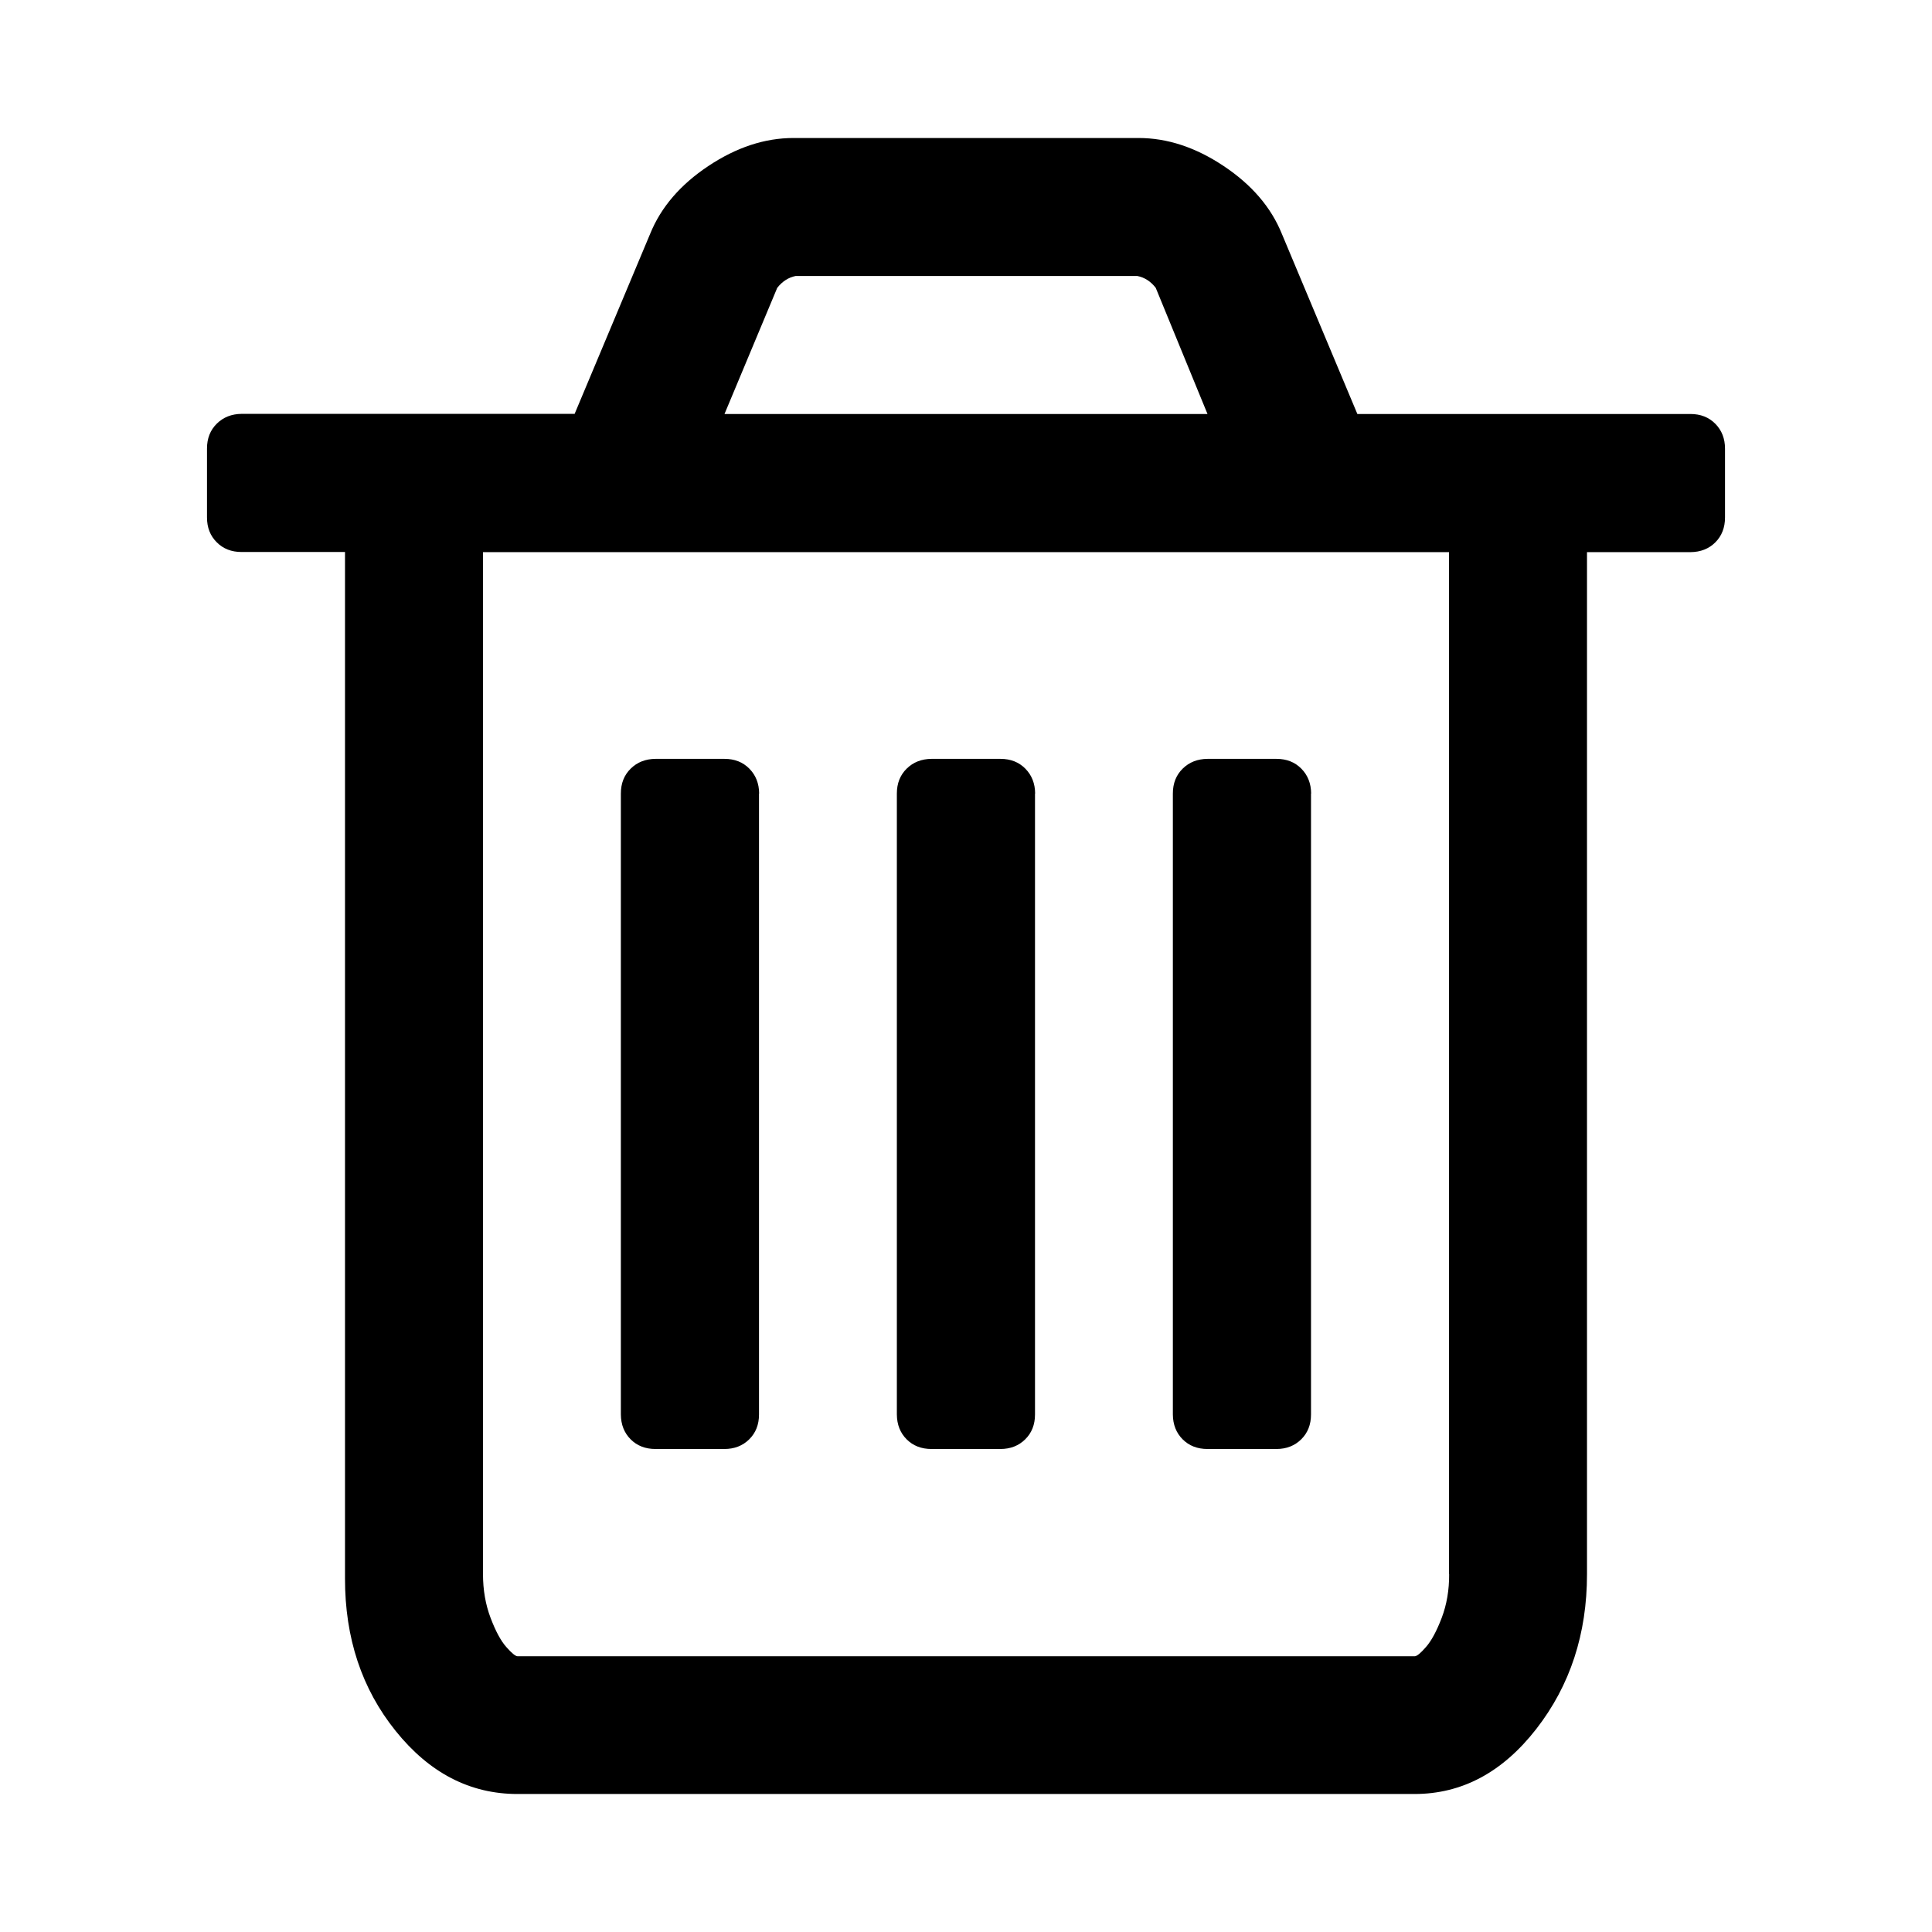 <?xml version="1.0" encoding="utf-8"?><!-- Uploaded to: SVG Repo, www.svgrepo.com, Generator: SVG Repo Mixer Tools -->
<svg fill="#000000" width="800px" height="800px" viewBox="0 0 14 14" role="img" focusable="false" aria-hidden="true" xmlns="http://www.w3.org/2000/svg"><path d="m 5.5,5.75 v 4.5 q 0,0.11 -0.071,0.18 -0.071,0.07 -0.18,0.07 H 4.75 q -0.11,0 -0.18,-0.07 -0.07,-0.07 -0.071,-0.18 V 5.75 q 0,-0.11 0.071,-0.18 0.071,-0.07 0.18,-0.071 h 0.5 q 0.11,0 0.18,0.071 0.07,0.071 0.071,0.18 z m 2,0 v 4.5 q 0,0.11 -0.071,0.18 -0.071,0.07 -0.18,0.07 H 6.75 q -0.11,0 -0.18,-0.07 -0.07,-0.07 -0.071,-0.18 V 5.75 q 0,-0.11 0.071,-0.18 0.071,-0.07 0.18,-0.071 h 0.5 q 0.11,0 0.18,0.071 0.07,0.071 0.071,0.18 z m 2,0 v 4.5 q 0,0.11 -0.071,0.18 -0.071,0.07 -0.18,0.07 H 8.75 q -0.11,0 -0.18,-0.07 -0.07,-0.07 -0.071,-0.18 V 5.75 q 0,-0.11 0.071,-0.18 0.071,-0.07 0.18,-0.071 H 9.25 q 0.11,0 0.18,0.071 0.07,0.071 0.071,0.18 z M 10.5,11.407 V 4.001 H 3.5 v 7.406 q 0,0.172 0.055,0.317 0.055,0.145 0.114,0.211 0.059,0.067 0.082,0.067 h 6.5 q 0.024,0 0.082,-0.067 0.059,-0.067 0.114,-0.211 0.055,-0.145 0.054,-0.317 z M 5.25,3 H 8.75 L 8.375,2.086 Q 8.321,2.016 8.242,2 H 5.765 q -0.078,0.016 -0.133,0.086 z m 7.25,0.25 v 0.5 q 0,0.11 -0.07,0.18 -0.07,0.07 -0.18,0.071 h -0.75 v 7.406 q 0,0.649 -0.367,1.121 Q 10.766,13 10.25,13 H 3.75 Q 3.234,13 2.867,12.543 2.499,12.086 2.5,11.437 V 4 H 1.75 q -0.11,0 -0.18,-0.071 Q 1.5,3.859 1.5,3.75 V 3.25 q 0,-0.11 0.071,-0.18 0.071,-0.07 0.18,-0.071 H 4.164 L 4.711,1.695 Q 4.828,1.406 5.133,1.203 5.438,1 5.75,1 H 8.25 Q 8.563,1 8.867,1.203 9.172,1.406 9.289,1.695 l 0.547,1.305 h 2.414 q 0.11,0 0.18,0.071 0.07,0.071 0.07,0.18 z"/></svg>